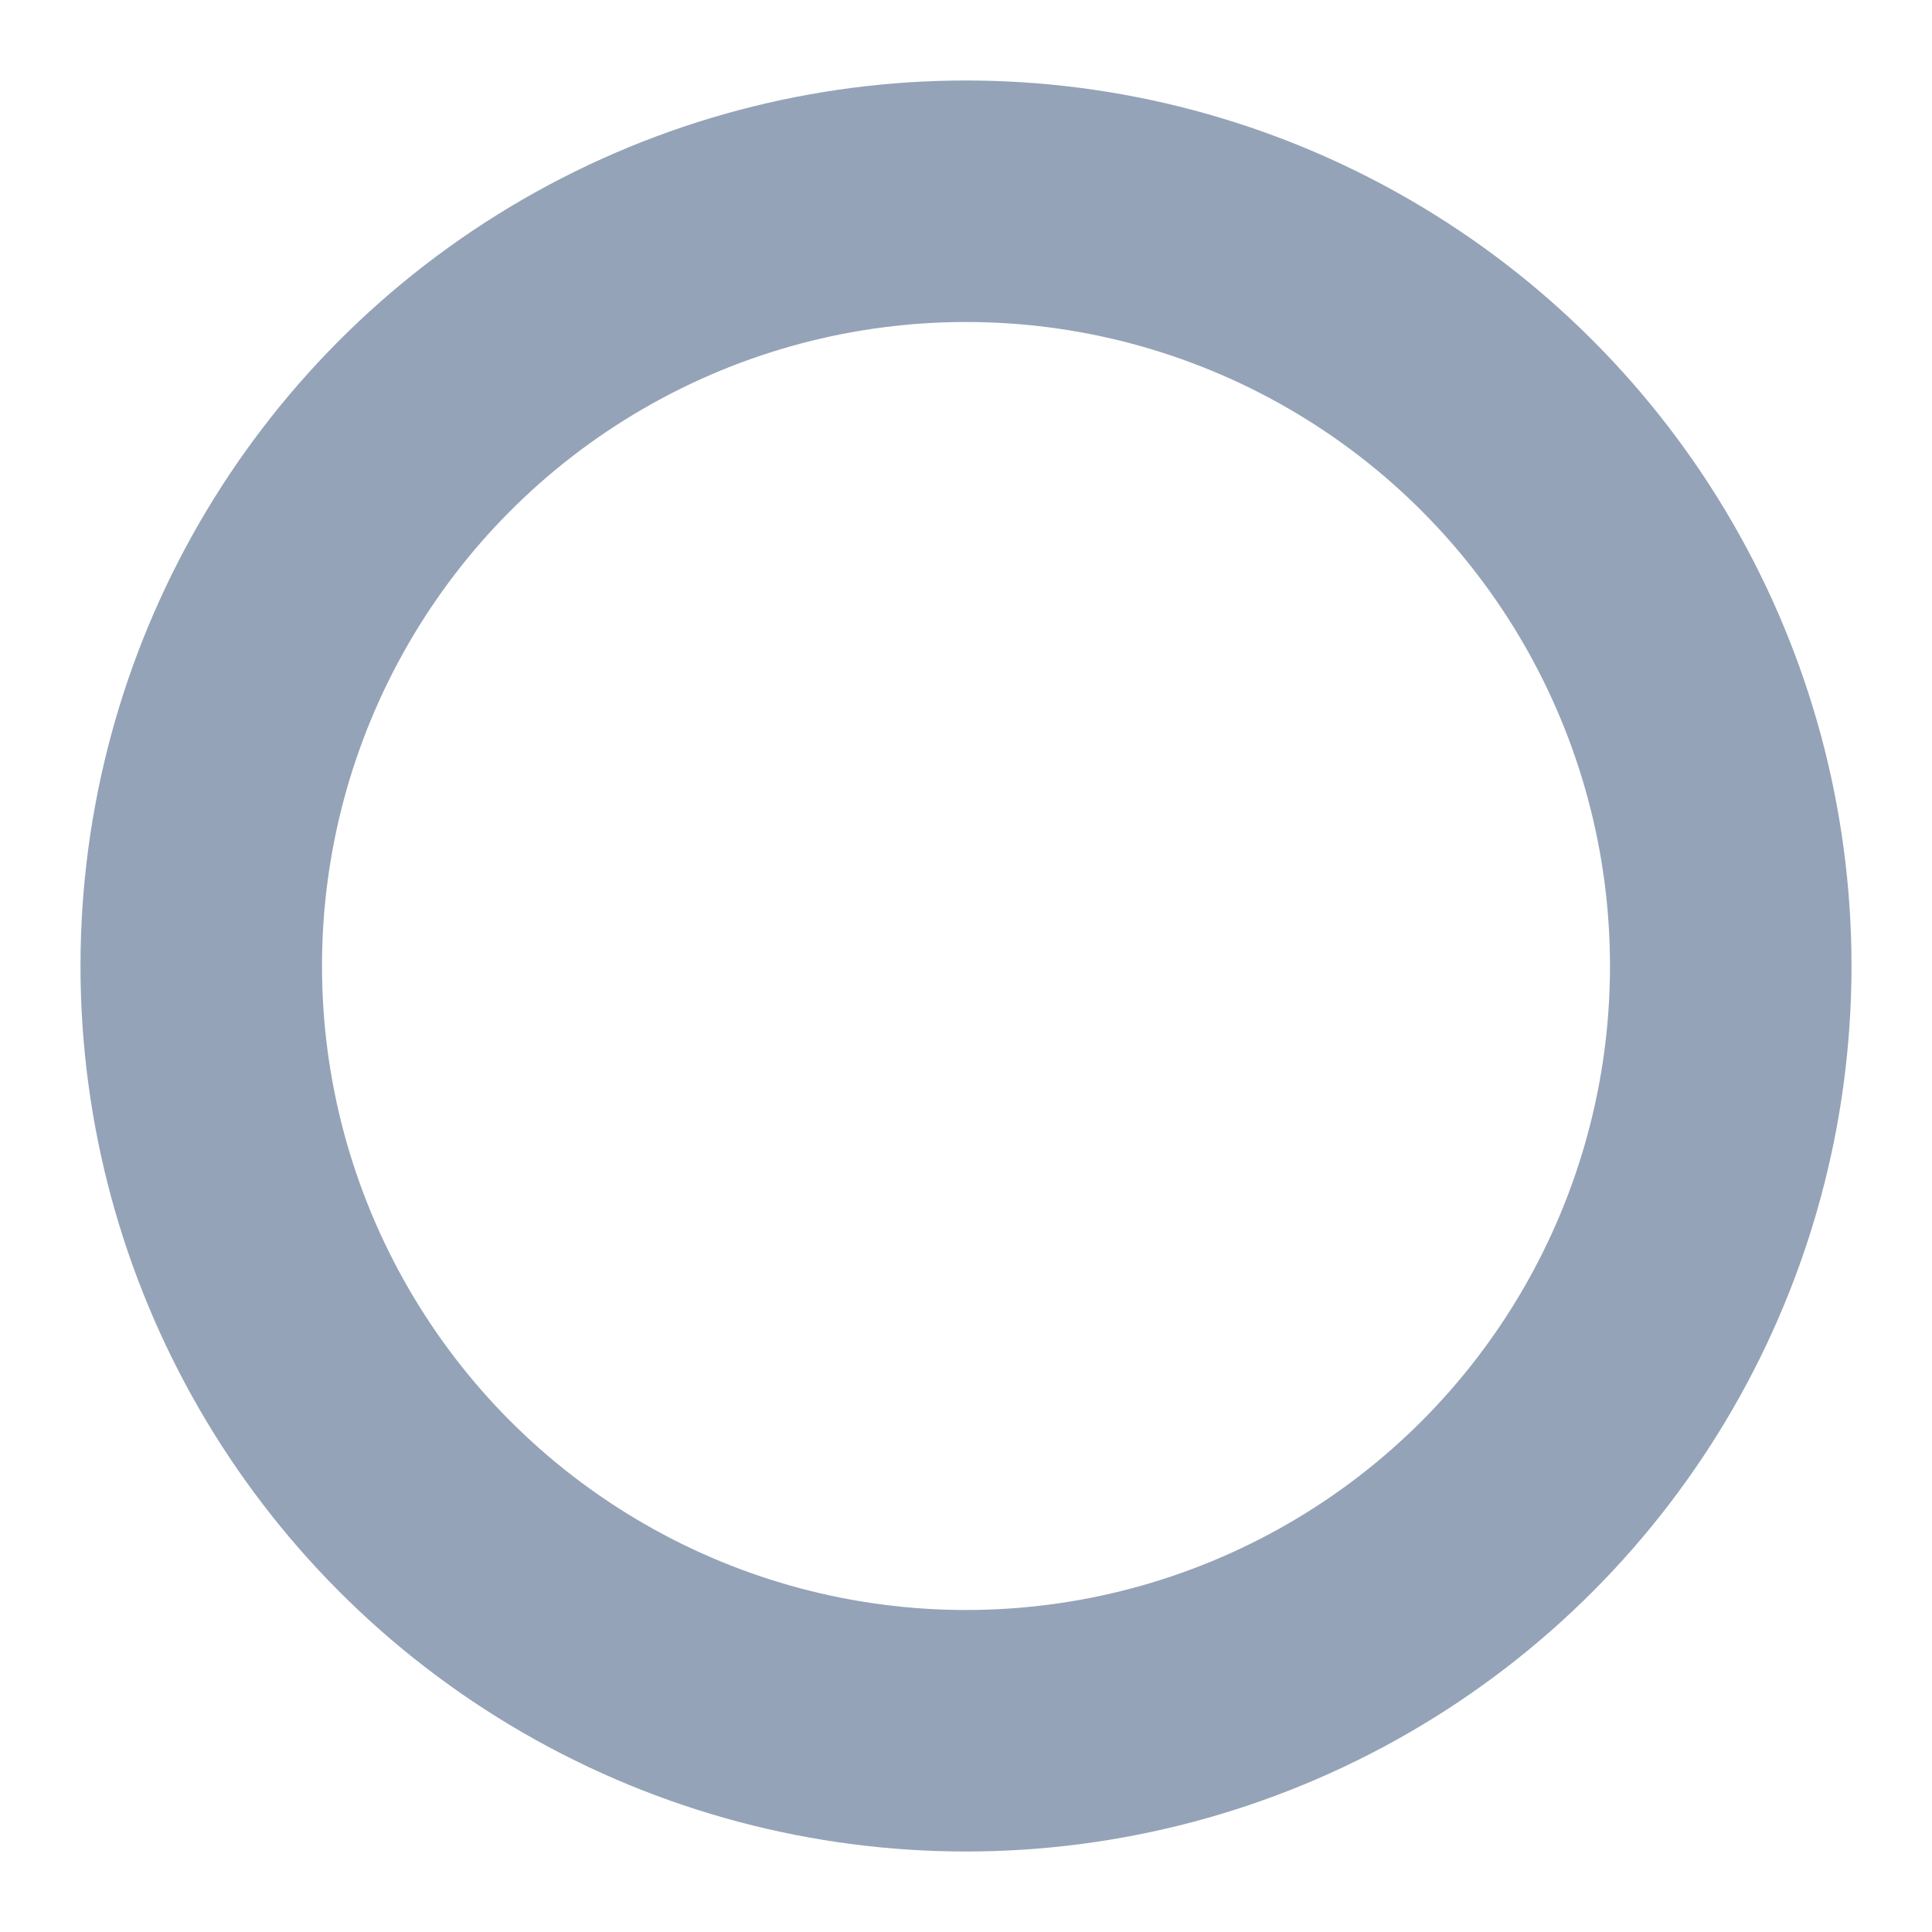 <svg stroke="#94A3B8" viewBox="0 0 24 24" xmlns="http://www.w3.org/2000/svg"><g><circle cx="12" cy="12" r="9.5" fill="none" stroke-width="3" stroke-linecap="round"><animate attributeName="stroke-dasharray" dur="1.5s" calcMode="spline" values="0 150;42 150;42 150;42 150" keyTimes="0;0.475;0.95;1" keySplines="0.42,0,0.58,1;0.42,0,0.58,1;0.42,0,0.58,1" repeatCount="indefinite"/><animate attributeName="stroke-dashoffset" dur="1.5s" calcMode="spline" values="0;-16;-59;-59" keyTimes="0;0.475;0.95;1" keySplines="0.42,0,0.58,1;0.42,0,0.58,1;0.42,0,0.58,1" repeatCount="indefinite"/></circle><animateTransform attributeName="transform" type="rotate" dur="2s" values="0 12 12;360 12 12" repeatCount="indefinite"/></g></svg>